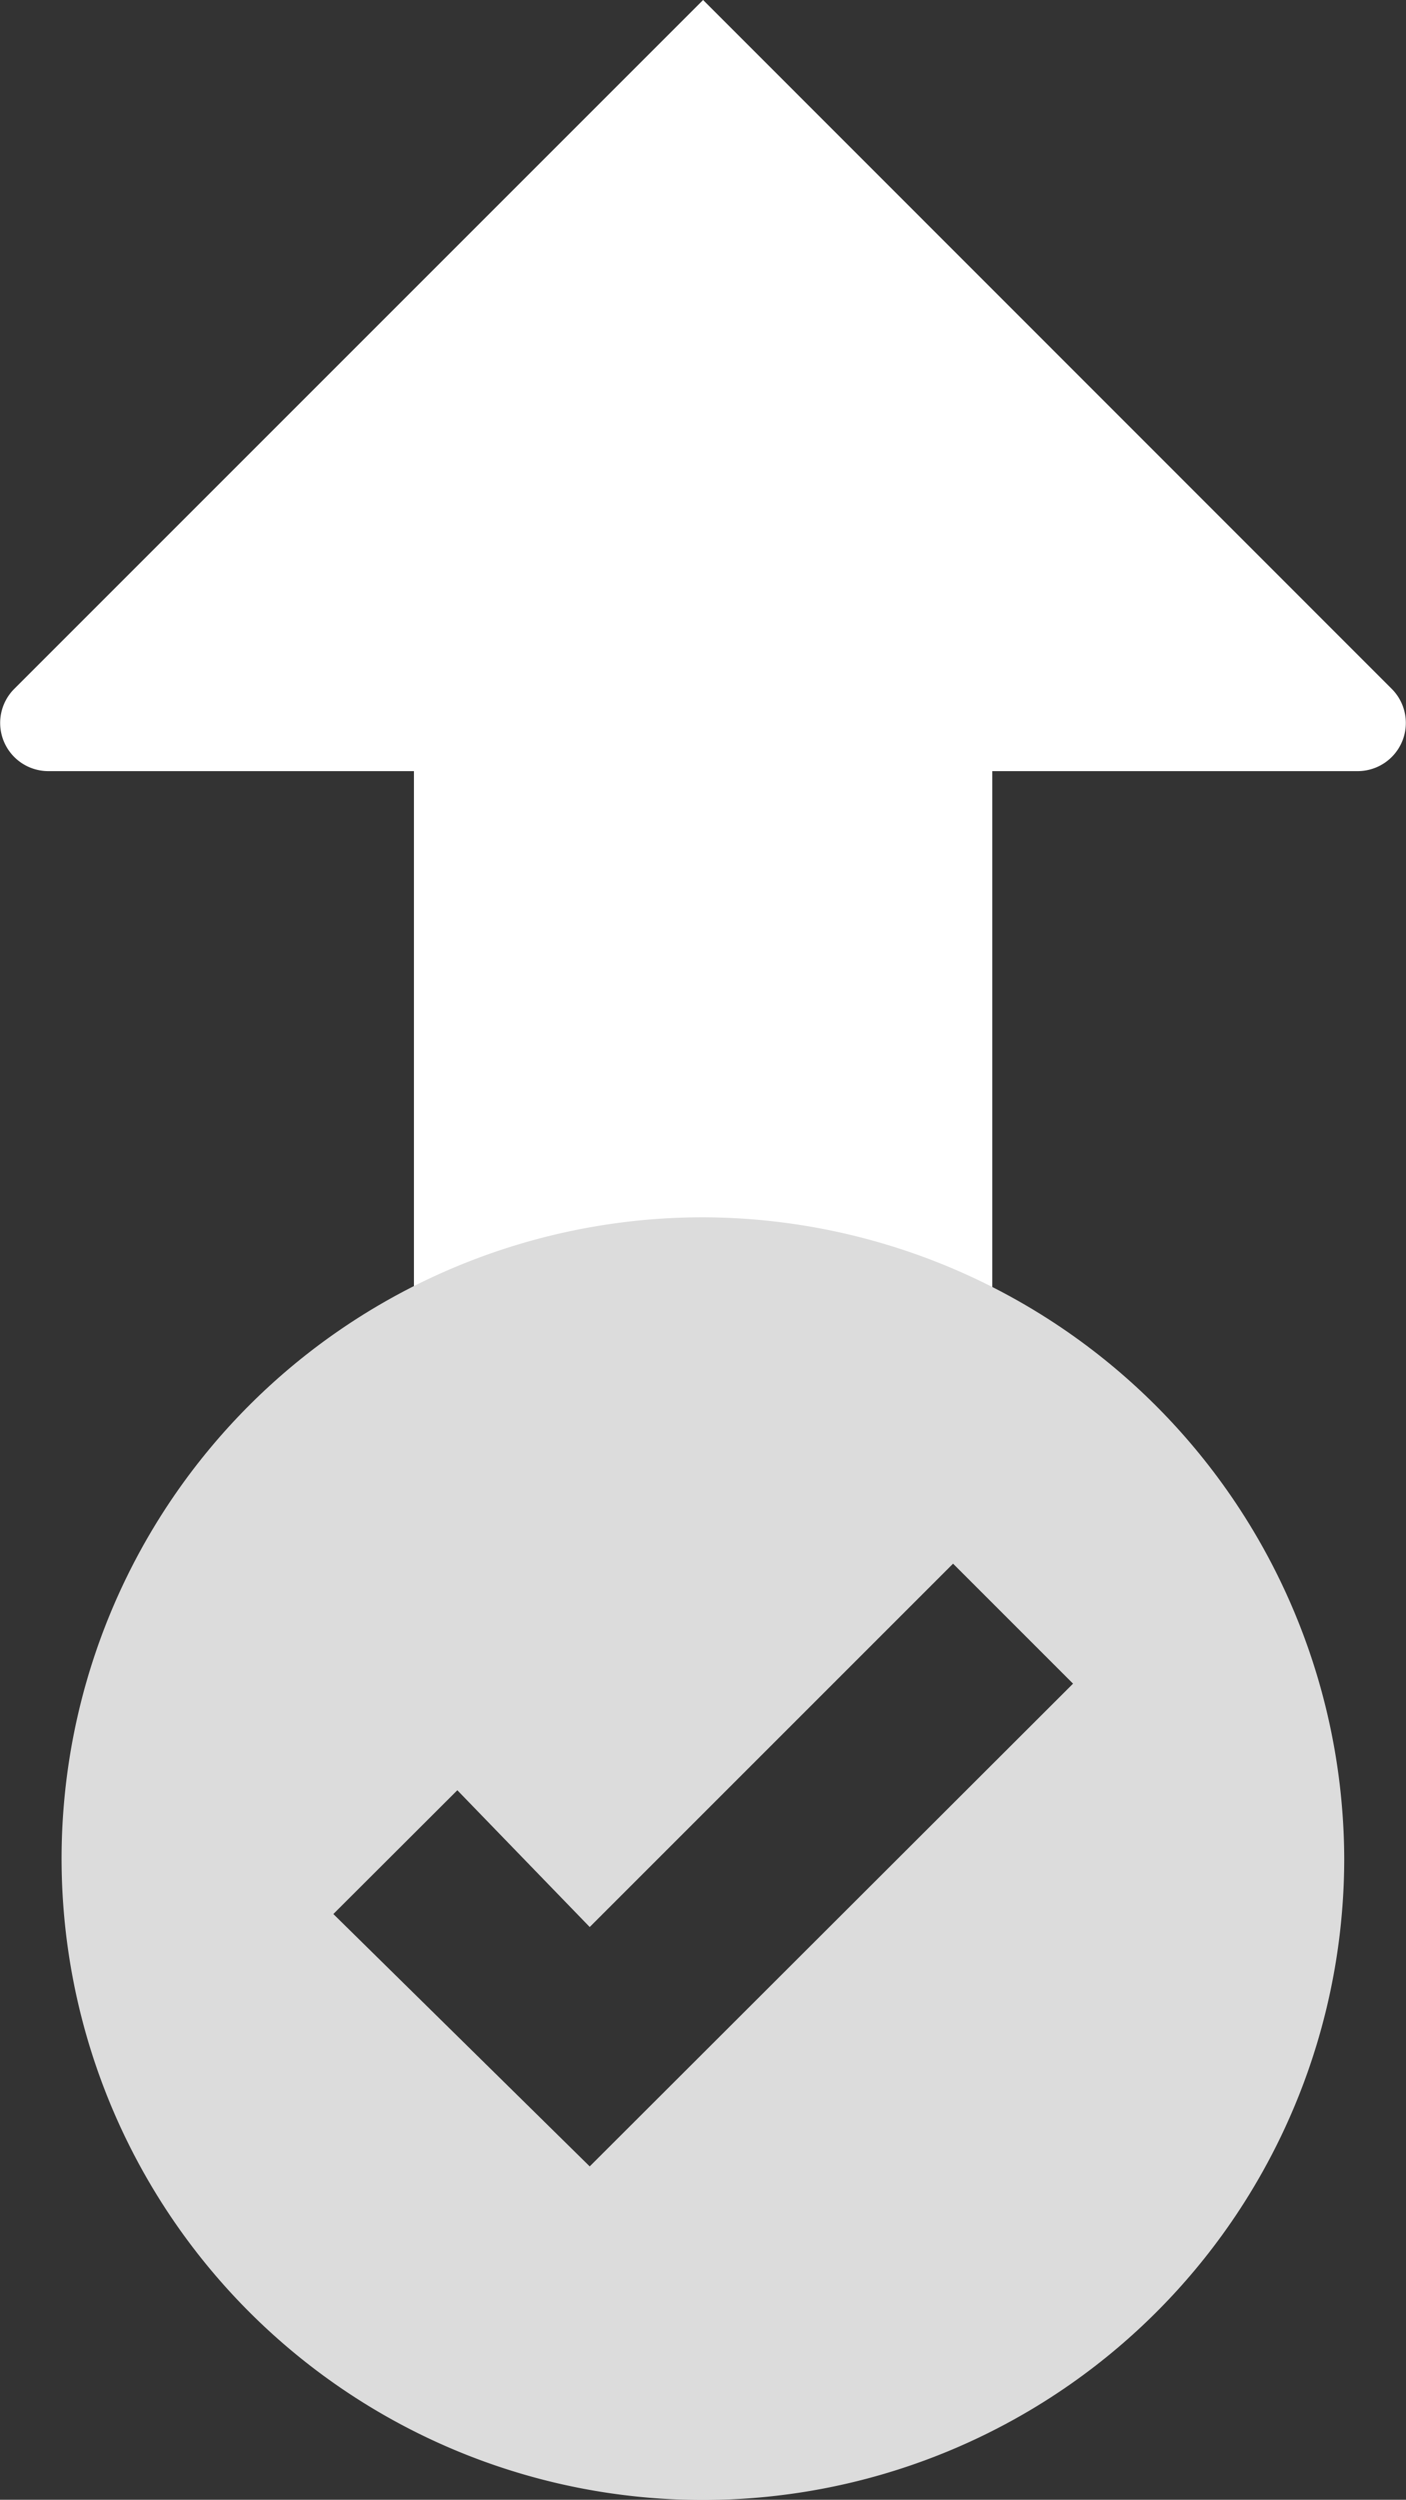 <svg xmlns="http://www.w3.org/2000/svg" width="70.31" height="125" viewBox="0 0 70.31 125"><rect x="0" y="0" width="70.31" height="125" fill="#333333" stroke="none"/><defs><style>.cls-1{fill:#fff;}.cls-2{fill:#dcdcdc;}</style></defs><title>releases</title><path class="cls-1" d="M35.16 0l-34.45 34.45a2.41 2.41 0 0 0 1.7 4.11h18.29v32.21h28.92v-32.21h18.28a2.41 2.41 0 0 0 1.7-4.11z"/><path class="cls-2" d="M35.16 60.87a32.07 32.07 0 1 0 32.06 32.07 32.16 32.16 0 0 0-32.06-32.07zm-5.67 47.46l-12.82-12.62 6.2-6.19 6.62 6.84 18.17-18.17 6 6z"/></svg>